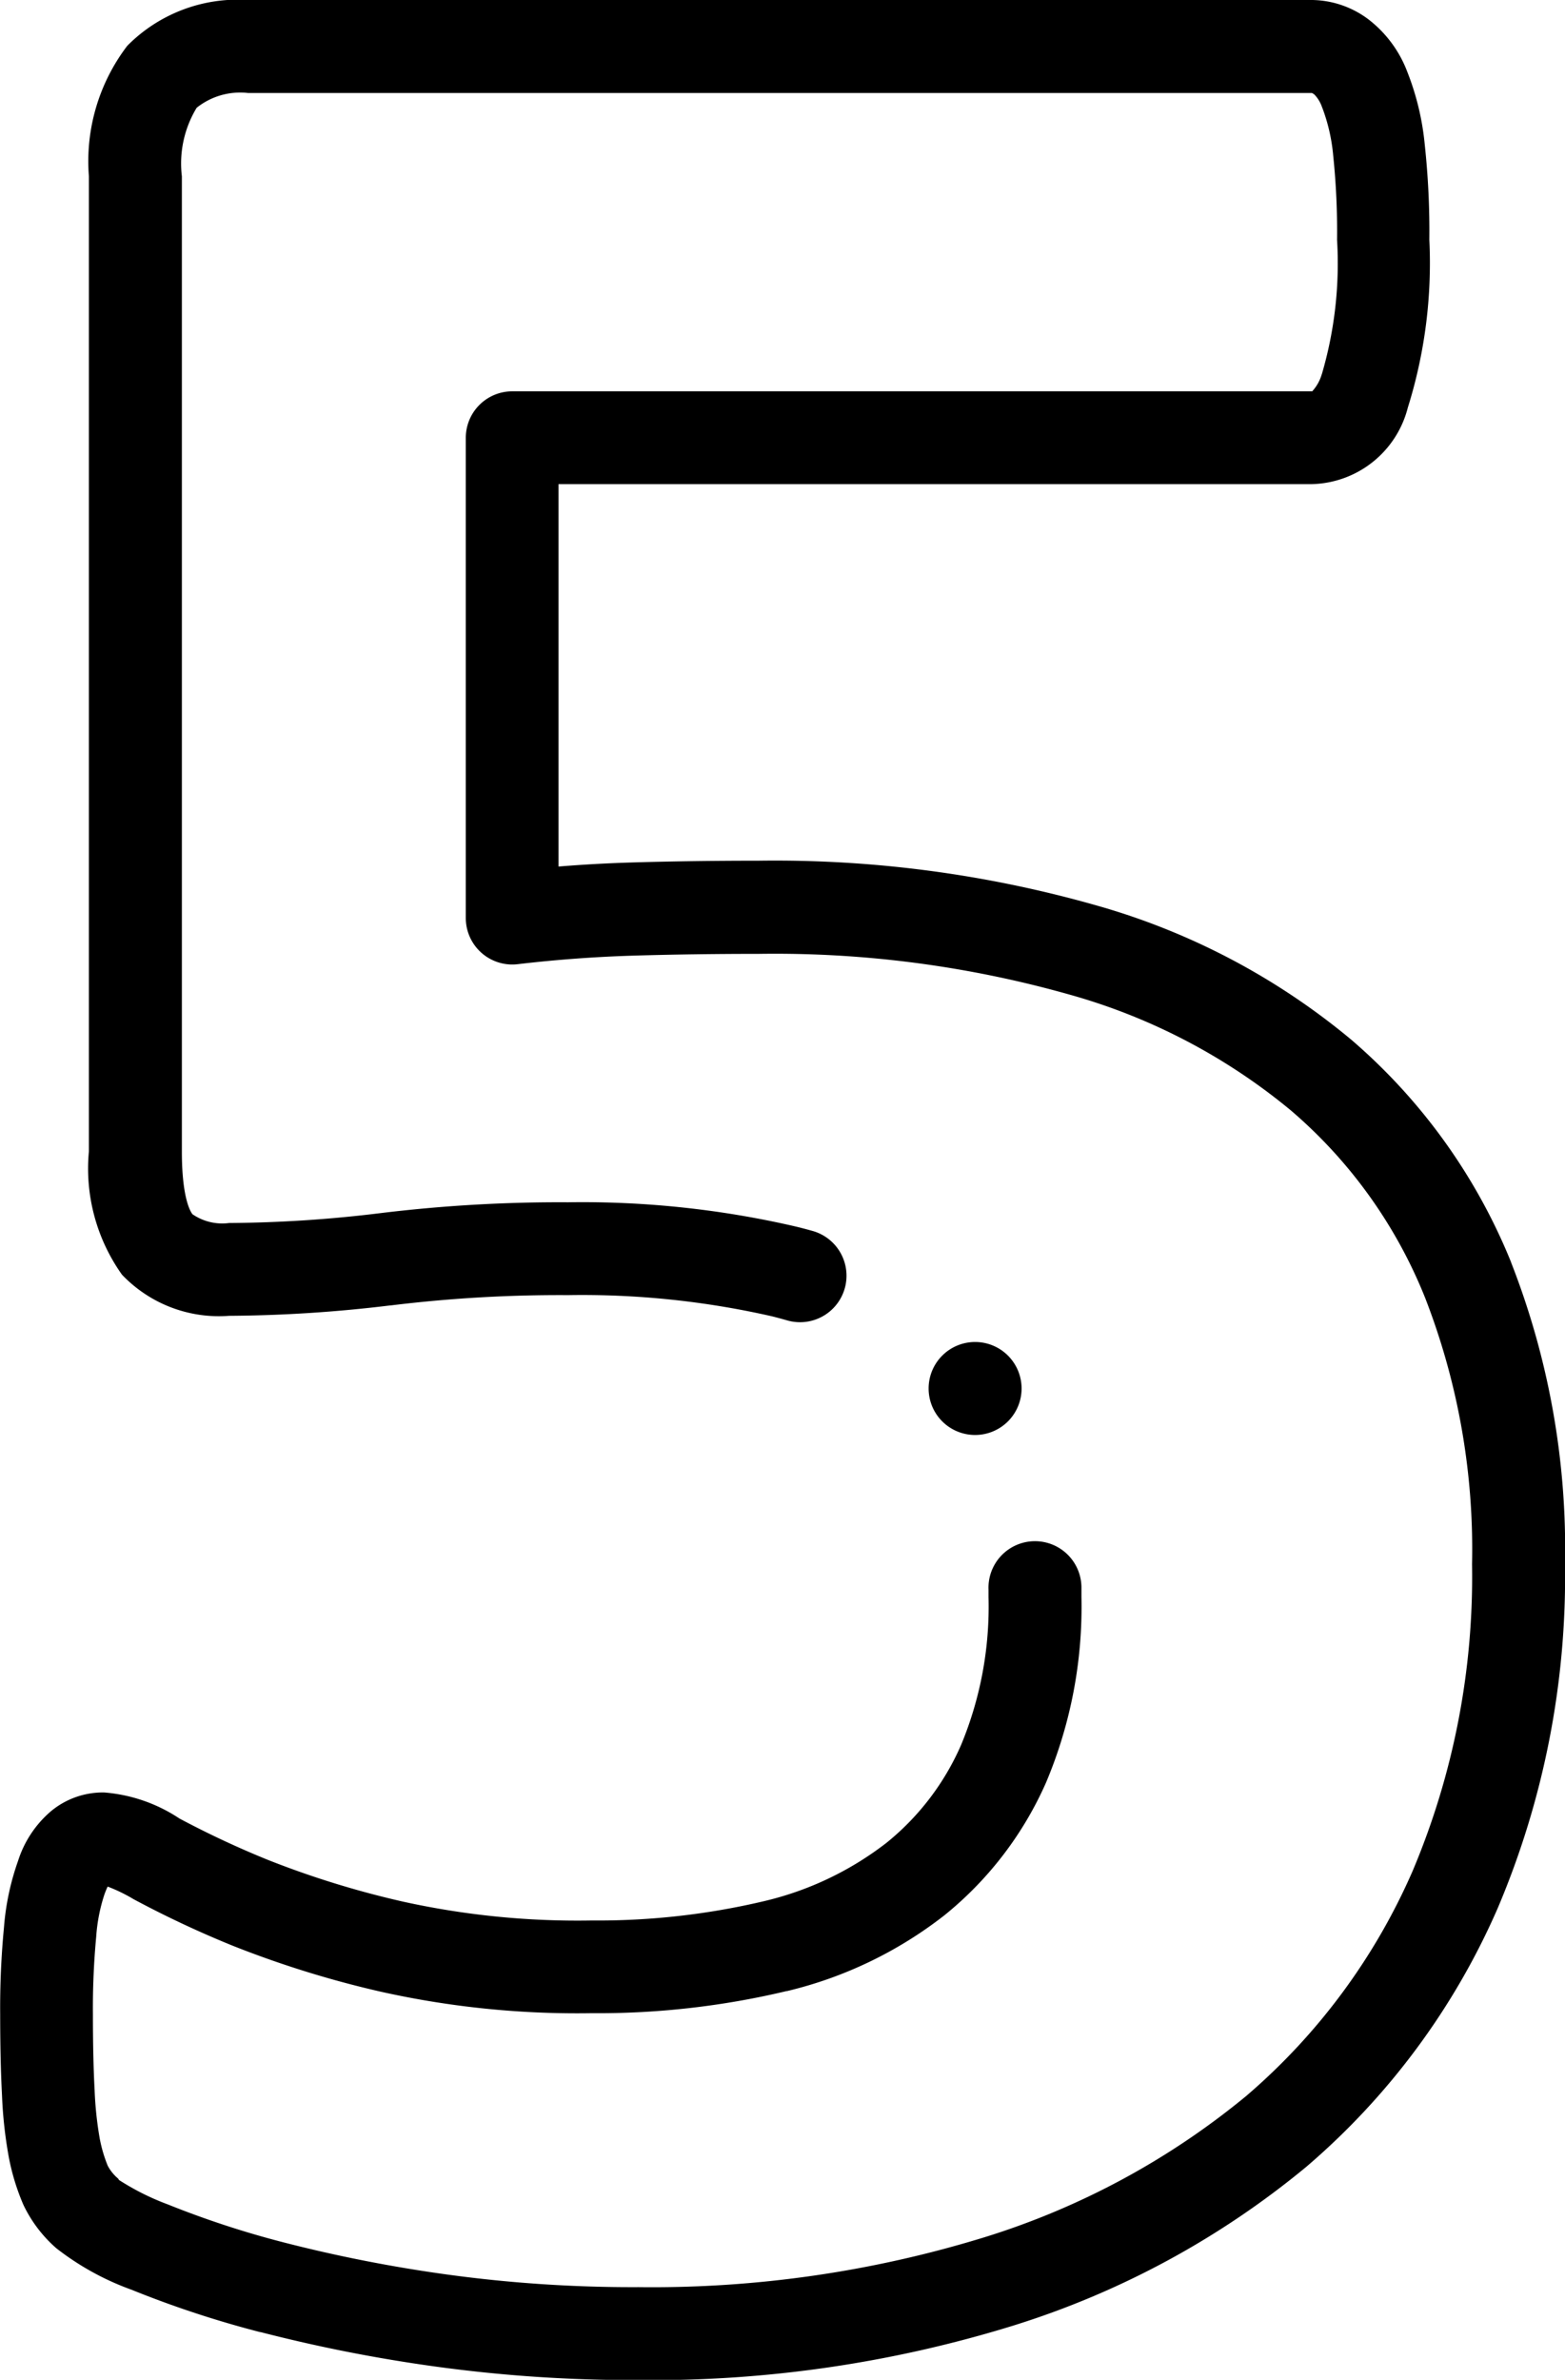 <svg xmlns="http://www.w3.org/2000/svg" width="34.274" height="52.107" viewBox="0 0 34.274 52.107">
  <g id="_5" data-name="5" transform="translate(-87.613)">
    <g id="Group_251" data-name="Group 251" transform="translate(87.613 0)">
      <path id="Path_559" data-name="Path 559" d="M120.707,27.638a12.7,12.7,0,0,0-3.5-4.873,15.143,15.143,0,0,0-5.587-2.942,25.713,25.713,0,0,0-7.393-.978c-.971,0-1.907.013-2.782.039-.531.016-1.066.045-1.6.089V10.6h16.5a2.223,2.223,0,0,0,2.1-1.676,10.588,10.588,0,0,0,.471-3.676,17.735,17.735,0,0,0-.1-2.077,5.854,5.854,0,0,0-.381-1.594,2.62,2.62,0,0,0-.841-1.144A2.094,2.094,0,0,0,116.353,0H93.043a3.4,3.4,0,0,0-2.634.994l-.011.012A4.168,4.168,0,0,0,89.56,3.86V25.21a4.007,4.007,0,0,0,.725,2.7,2.93,2.93,0,0,0,2.343.9,30.425,30.425,0,0,0,3.533-.228l.012,0a30.346,30.346,0,0,1,3.879-.225,18.726,18.726,0,0,1,4.465.463q.164.041.321.086a1.018,1.018,0,1,0,.557-1.958q-.189-.054-.385-.1a20.727,20.727,0,0,0-4.958-.524,32.407,32.407,0,0,0-4.135.241,28.362,28.362,0,0,1-3.288.213,1.151,1.151,0,0,1-.8-.192c-.024-.028-.233-.3-.233-1.373V3.86a2.351,2.351,0,0,1,.324-1.5,1.527,1.527,0,0,1,1.124-.324h23.3a.294.294,0,0,1,.057.036.742.742,0,0,1,.164.272l.008.019a3.959,3.959,0,0,1,.238,1.048,16.054,16.054,0,0,1,.084,1.839,8.608,8.608,0,0,1-.331,2.935l-.006.016a.945.945,0,0,1-.207.367H98.832a1.018,1.018,0,0,0-1.018,1.018V20.1a1.018,1.018,0,0,0,1.136,1.011c.849-.1,1.71-.163,2.559-.188s1.77-.038,2.721-.038a23.7,23.7,0,0,1,6.807.892,13.136,13.136,0,0,1,4.849,2.538,10.545,10.545,0,0,1,2.94,4.107,15.176,15.176,0,0,1,1.025,5.826,16.56,16.56,0,0,1-1.3,6.715,13.677,13.677,0,0,1-3.646,4.929,16.83,16.83,0,0,1-5.729,3.092,24.743,24.743,0,0,1-7.579,1.093A29.852,29.852,0,0,1,97.4,49.8a31.751,31.751,0,0,1-3.565-.7,20.513,20.513,0,0,1-2.544-.833,5.553,5.553,0,0,1-1.072-.536L90.2,47.7a.929.929,0,0,1-.229-.284,3.12,3.12,0,0,1-.174-.593,7.893,7.893,0,0,1-.112-1.062c-.025-.459-.037-1.017-.037-1.658a16.723,16.723,0,0,1,.072-1.7,3.756,3.756,0,0,1,.182-.93l.005-.014c.025-.066.046-.116.064-.152a3.554,3.554,0,0,1,.566.275l.017.009a22.46,22.46,0,0,0,2.156,1.011,22.157,22.157,0,0,0,3.245,1.007,19.756,19.756,0,0,0,4.616.47,17.838,17.838,0,0,0,4.268-.484l.01,0a8.98,8.98,0,0,0,3.45-1.662,7.76,7.76,0,0,0,2.221-2.9,9.9,9.9,0,0,0,.777-4.064c0-.065,0-.13,0-.195a1.018,1.018,0,1,0-2.035.032q0,.081,0,.163a7.9,7.9,0,0,1-.6,3.235,5.662,5.662,0,0,1-1.639,2.148,6.986,6.986,0,0,1-2.677,1.274,15.811,15.811,0,0,1-3.774.423,17.761,17.761,0,0,1-4.139-.414,20.163,20.163,0,0,1-2.946-.91,20.476,20.476,0,0,1-1.943-.908,3.467,3.467,0,0,0-1.653-.571,1.779,1.779,0,0,0-1.182.428,2.374,2.374,0,0,0-.7,1.069A5.638,5.638,0,0,0,87.7,42.2a18.434,18.434,0,0,0-.083,1.911c0,.678.014,1.273.04,1.768a9.629,9.629,0,0,0,.15,1.359,4.974,4.974,0,0,0,.313,1.024l.009.02a2.941,2.941,0,0,0,.717.943,5.964,5.964,0,0,0,1.648.909,22.419,22.419,0,0,0,2.817.928l.011,0a33.753,33.753,0,0,0,3.8.75,31.871,31.871,0,0,0,4.479.3,26.767,26.767,0,0,0,8.2-1.192,18.853,18.853,0,0,0,6.421-3.478,15.7,15.7,0,0,0,4.19-5.659,18.574,18.574,0,0,0,1.475-7.536,17.184,17.184,0,0,0-1.18-6.605Z" transform="translate(-87.613 0)"/>
      <path id="Path_560" data-name="Path 560" d="M289.5,289.738a1.018,1.018,0,0,0-1.018-1.018h0a1.018,1.018,0,1,0,1.018,1.018Z" transform="translate(-267.127 -259.337)"/>
    </g>
  </g>
</svg>
